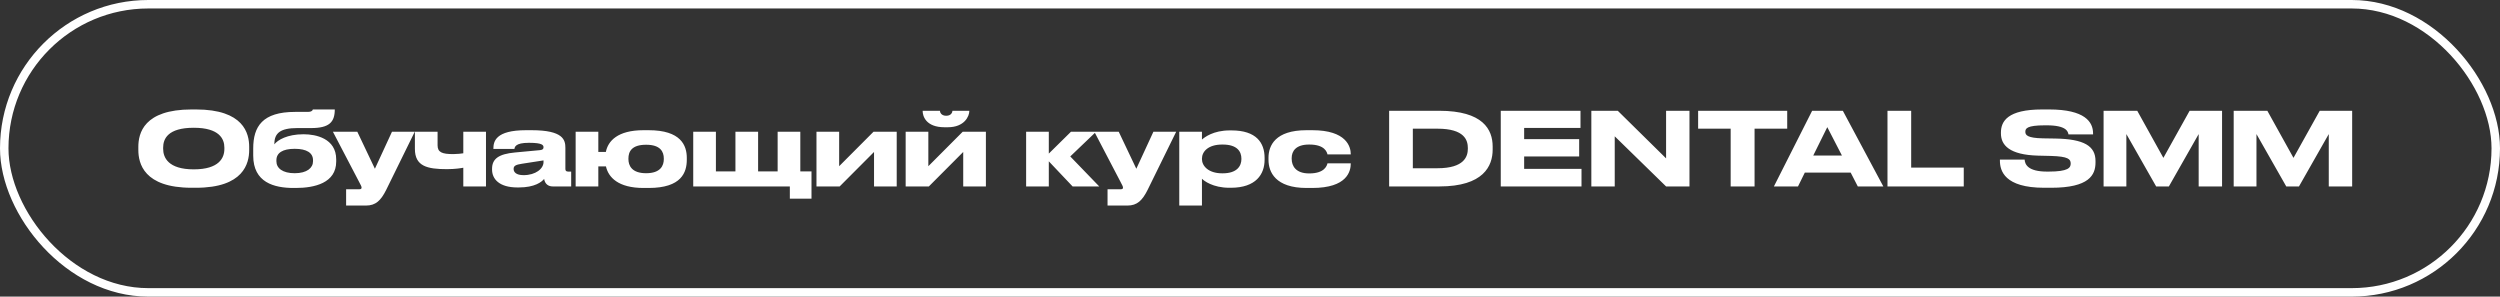 <?xml version="1.0" encoding="UTF-8"?> <svg xmlns="http://www.w3.org/2000/svg" width="295" height="35" viewBox="0 0 295 35" fill="none"><rect x="0" y="0" width="295" height="35" fill="#333333" stroke="none"/> <path d="M22.612 12.916C16.96 12.916 16.324 15.736 16.324 17.332V17.692C16.324 19.264 16.96 22.156 22.612 22.156H23.128C28.756 22.156 29.404 19.264 29.404 17.692V17.332C29.404 15.736 28.744 12.916 23.128 12.916H22.612ZM26.476 17.584C26.476 18.616 25.864 19.984 22.864 19.984C19.84 19.984 19.252 18.58 19.252 17.56V17.416C19.252 16.396 19.792 15.076 22.864 15.076C25.888 15.076 26.476 16.396 26.476 17.416V17.584ZM39.672 18.808C39.672 16.324 37.248 15.844 35.856 15.844H35.784C33.912 15.844 32.76 16.516 32.376 17.032V16.972C32.376 15.7 33.096 15.112 35.076 15.112H36.708C38.844 15.112 39.504 14.416 39.504 12.916H36.912C36.9 12.976 36.876 13.024 36.828 13.06C36.744 13.144 36.6 13.204 36.276 13.204H34.824C30.972 13.204 29.88 14.92 29.88 17.524V18.364C29.88 21.532 32.34 22.18 34.656 22.18H34.896C37.092 22.18 39.672 21.604 39.672 19.06V18.808ZM34.776 20.44C33.336 20.44 32.616 19.84 32.616 19.036V18.904C32.616 18.04 33.348 17.56 34.776 17.56C36.216 17.56 36.936 18.052 36.936 18.904V19.036C36.936 19.804 36.228 20.44 34.776 20.44ZM40.842 24.256H43.182C44.346 24.256 44.946 23.644 45.558 22.432L48.942 15.544H46.254L44.238 19.912L42.162 15.544H39.282L42.366 21.448C42.558 21.82 42.666 22 42.666 22.132C42.666 22.264 42.606 22.336 42.354 22.336H40.842V24.256ZM54.67 15.544V18.088C54.442 18.124 53.926 18.184 53.482 18.184C52.15 18.184 51.634 17.968 51.634 17.14V15.544H48.958V17.572C48.958 19.624 50.422 19.96 52.738 19.96C53.686 19.96 54.442 19.84 54.67 19.792V22H57.346V15.544H54.67ZM64.135 19.132C64.135 19.9 63.211 20.668 61.783 20.668C60.871 20.668 60.607 20.284 60.607 19.936V19.924C60.607 19.552 60.895 19.432 61.579 19.324L64.135 18.928V19.132ZM64.207 21.112C64.303 21.724 64.711 22 65.227 22H67.399V20.248H67.051C66.775 20.248 66.715 20.116 66.715 19.924V17.452C66.715 16.516 66.475 15.364 62.731 15.364H62.071C58.471 15.364 58.219 16.696 58.219 17.548V17.572H60.703C60.739 17.356 60.799 16.852 62.395 16.852H62.455C64.027 16.852 64.135 17.14 64.135 17.38C64.135 17.584 64.027 17.68 63.727 17.716L60.775 17.992C58.843 18.172 58.063 18.736 58.063 19.924V20.008C58.063 21.112 58.891 22.12 61.063 22.12H61.219C63.115 22.12 63.931 21.46 64.207 21.112ZM81.042 18.628C81.042 17.164 80.346 15.364 76.542 15.364H75.93C72.87 15.364 71.742 16.648 71.49 17.932H70.602V15.544H67.926V22H70.602V19.636H71.502C71.79 20.92 72.942 22.18 75.942 22.18H76.542C80.43 22.18 81.042 20.332 81.042 18.844V18.628ZM74.154 18.712C74.154 17.896 74.526 17.08 76.242 17.08H76.254C77.934 17.08 78.33 17.908 78.33 18.712V18.772C78.33 19.528 77.958 20.44 76.242 20.44C74.538 20.44 74.154 19.528 74.154 18.772V18.712ZM81.801 22H93.201V23.44H95.757V20.224H94.437V15.544H91.761V20.224H89.457V15.544H86.781V20.224H84.477V15.544H81.801V22ZM96.344 22H99.08L103.136 17.932V22H105.812V15.544H103.076L99.02 19.612V15.544H96.344V22ZM106.868 22H109.604L113.66 17.932V22H116.336V15.544H113.6L109.544 19.612V15.544H106.868V22ZM111.836 15.016C113.816 15.016 114.38 13.708 114.38 13.096V13.072H112.388C112.388 13.216 112.268 13.66 111.656 13.66C111.032 13.66 110.912 13.216 110.912 13.072H108.872V13.096C108.872 13.708 109.268 15.016 111.452 15.016H111.836ZM126.567 22H129.711L126.291 18.46L129.339 15.544H126.375L123.759 18.124V15.544H121.083V22H123.759V19.036L126.567 22ZM130.69 24.256H133.03C134.194 24.256 134.794 23.644 135.406 22.432L138.79 15.544H136.102L134.086 19.912L132.01 15.544H129.13L132.214 21.448C132.406 21.82 132.514 22 132.514 22.132C132.514 22.264 132.454 22.336 132.202 22.336H130.69V24.256ZM141.83 18.724C141.83 17.896 142.55 17.056 144.218 17.056H144.278C146.006 17.056 146.486 17.896 146.486 18.724V18.772C146.486 19.552 146.006 20.452 144.278 20.452H144.218C142.586 20.452 141.83 19.576 141.83 18.772V18.724ZM139.154 15.544V24.256H141.83V21.088C142.046 21.328 143.126 22.156 145.046 22.156H145.238C148.214 22.156 149.222 20.548 149.222 18.856V18.628C149.222 16.852 148.25 15.388 145.322 15.388H145.106C143.15 15.388 142.118 16.216 141.83 16.468V15.544H139.154ZM154.842 22.18C158.97 22.18 159.39 20.2 159.39 19.3V19.276H156.642C156.582 19.528 156.318 20.464 154.506 20.464H154.47C152.922 20.464 152.418 19.6 152.418 18.736V18.652C152.418 17.836 152.91 17.056 154.47 17.056H154.506C156.342 17.056 156.582 17.968 156.642 18.22H159.39V18.184C159.39 17.32 158.886 15.364 154.854 15.364H154.17C150.486 15.364 149.682 17.176 149.682 18.616V18.856C149.682 20.296 150.498 22.18 154.182 22.18H154.842ZM163.918 22H169.846C175.066 22 176.134 19.576 176.134 17.656V17.296C176.134 15.292 175.006 13.072 169.834 13.072H163.918V22ZM166.714 15.184H169.618C172.834 15.184 173.206 16.564 173.206 17.476V17.548C173.206 18.46 172.786 19.852 169.618 19.852H166.714V15.184ZM177.09 13.072V22H186.618V19.924H179.85V18.46H186.342V16.42H179.85V15.1H186.498V13.072H177.09ZM187.778 13.072V22H190.538V16.084L196.598 22H199.358V13.072H196.598V18.688L190.898 13.072H187.778ZM204.219 22H207.039V15.184H210.891V13.072H200.379V15.184H204.219V22ZM217.348 18.352H213.964L215.62 15.004L217.348 18.352ZM219.22 22H222.232L217.456 13.072H213.832L209.32 22H212.164L212.968 20.368H218.38L219.22 22ZM222.723 13.072V22H231.723V19.78H225.519V13.072H222.723ZM242.038 22.156C246.526 22.156 247.27 20.644 247.27 19.168V19C247.27 17.224 245.914 16.408 242.554 16.348L241.054 16.324C239.23 16.288 238.99 15.94 238.99 15.556C238.99 15.172 239.146 14.788 241.306 14.788H241.498C243.838 14.788 244.018 15.52 244.078 15.856H246.982V15.736C246.982 14.392 246.022 12.916 241.798 12.916H240.97C236.902 12.916 236.11 14.308 236.11 15.64V15.748C236.11 17.14 237.13 18.268 240.466 18.364L242.002 18.4C244.066 18.46 244.342 18.784 244.342 19.3C244.342 19.78 244.078 20.248 241.726 20.248H241.558C239.254 20.248 238.942 19.372 238.906 18.832H235.99V18.964C235.99 20.14 236.53 22.156 241.21 22.156H242.038ZM248.223 22H250.911V15.82L254.427 22H255.927L259.443 15.82V22H262.203V13.072H258.375L255.279 18.628L252.195 13.072H248.223V22ZM263.575 22H266.263V15.82L269.779 22H271.279L274.795 15.82V22H277.555V13.072H273.727L270.631 18.628L267.547 13.072H263.575V22Z" fill="white"></path> <rect x="0.5" y="0.5" width="294" height="34" rx="17" stroke="white"></rect> </svg> 